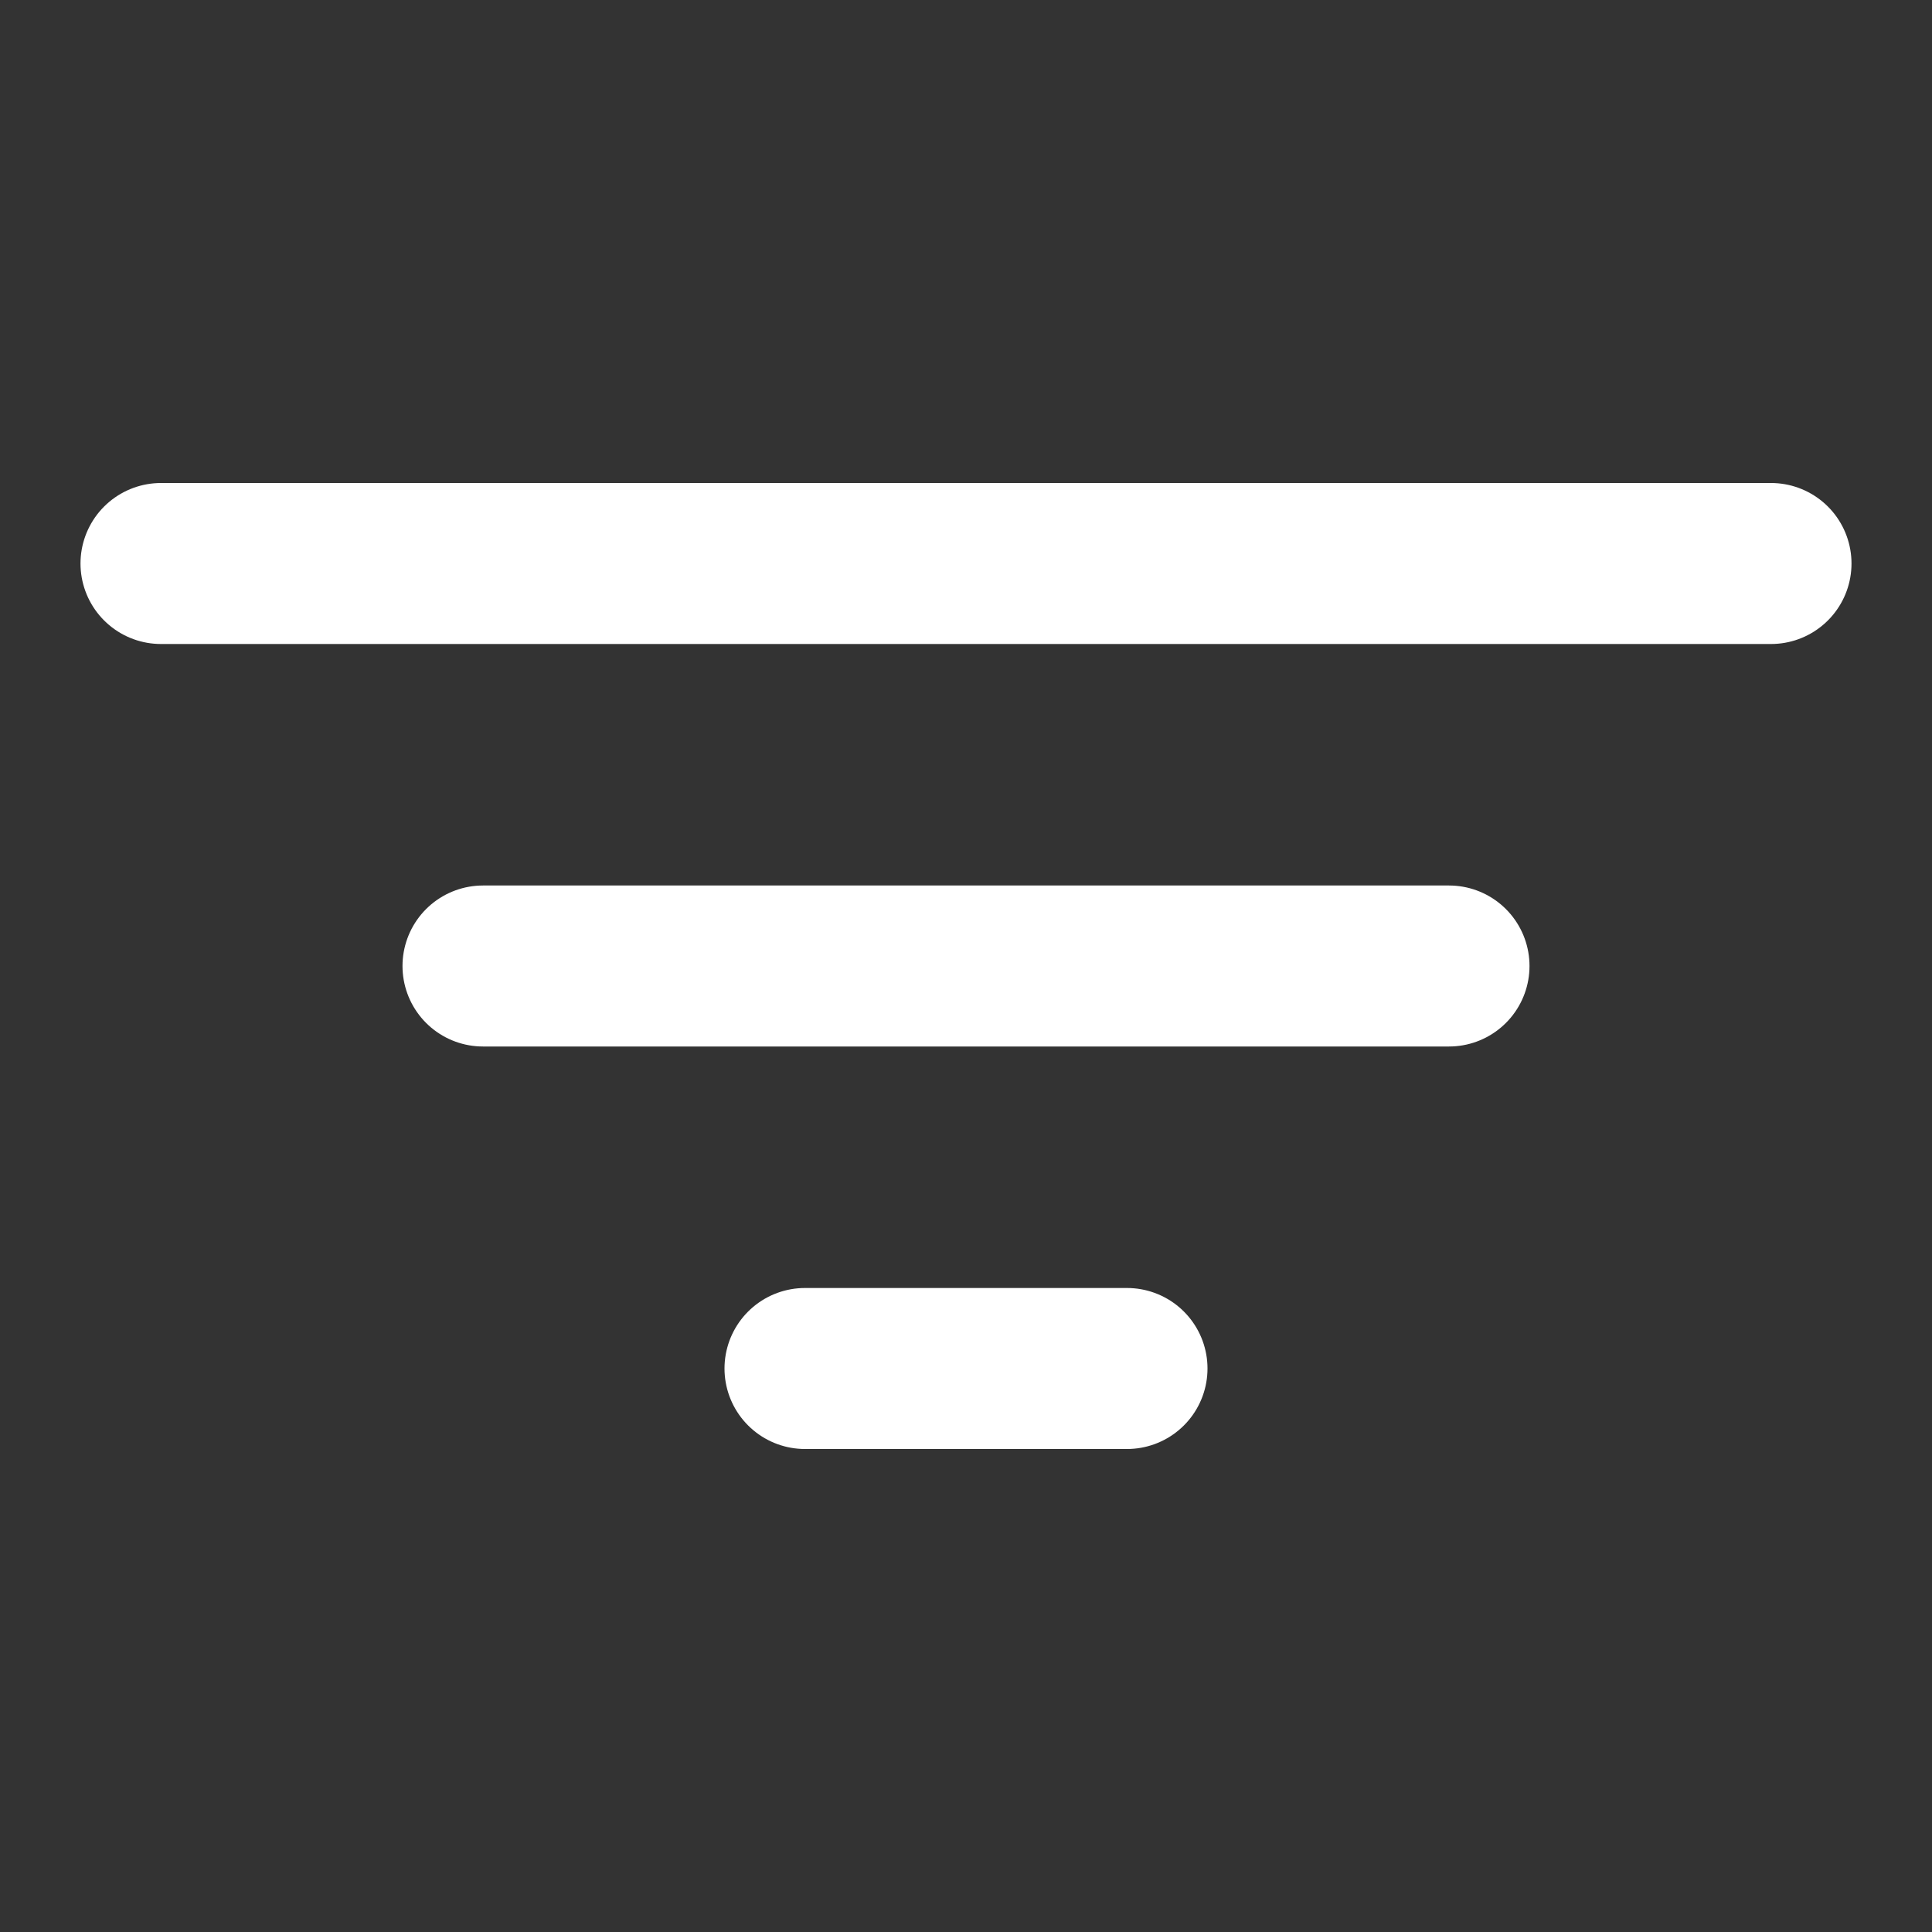 <svg width="24" height="24" viewBox="0 0 24 24" fill="none" xmlns="http://www.w3.org/2000/svg">
  <rect x="0" y="0" width="24" height="24" fill="#333333" stroke="none"/>
  <path d="M2 7H22M6 12H18M10 17H14" stroke="#FFFFFF" stroke-width="2" stroke-linecap="round" stroke-linejoin="round"/>
</svg>